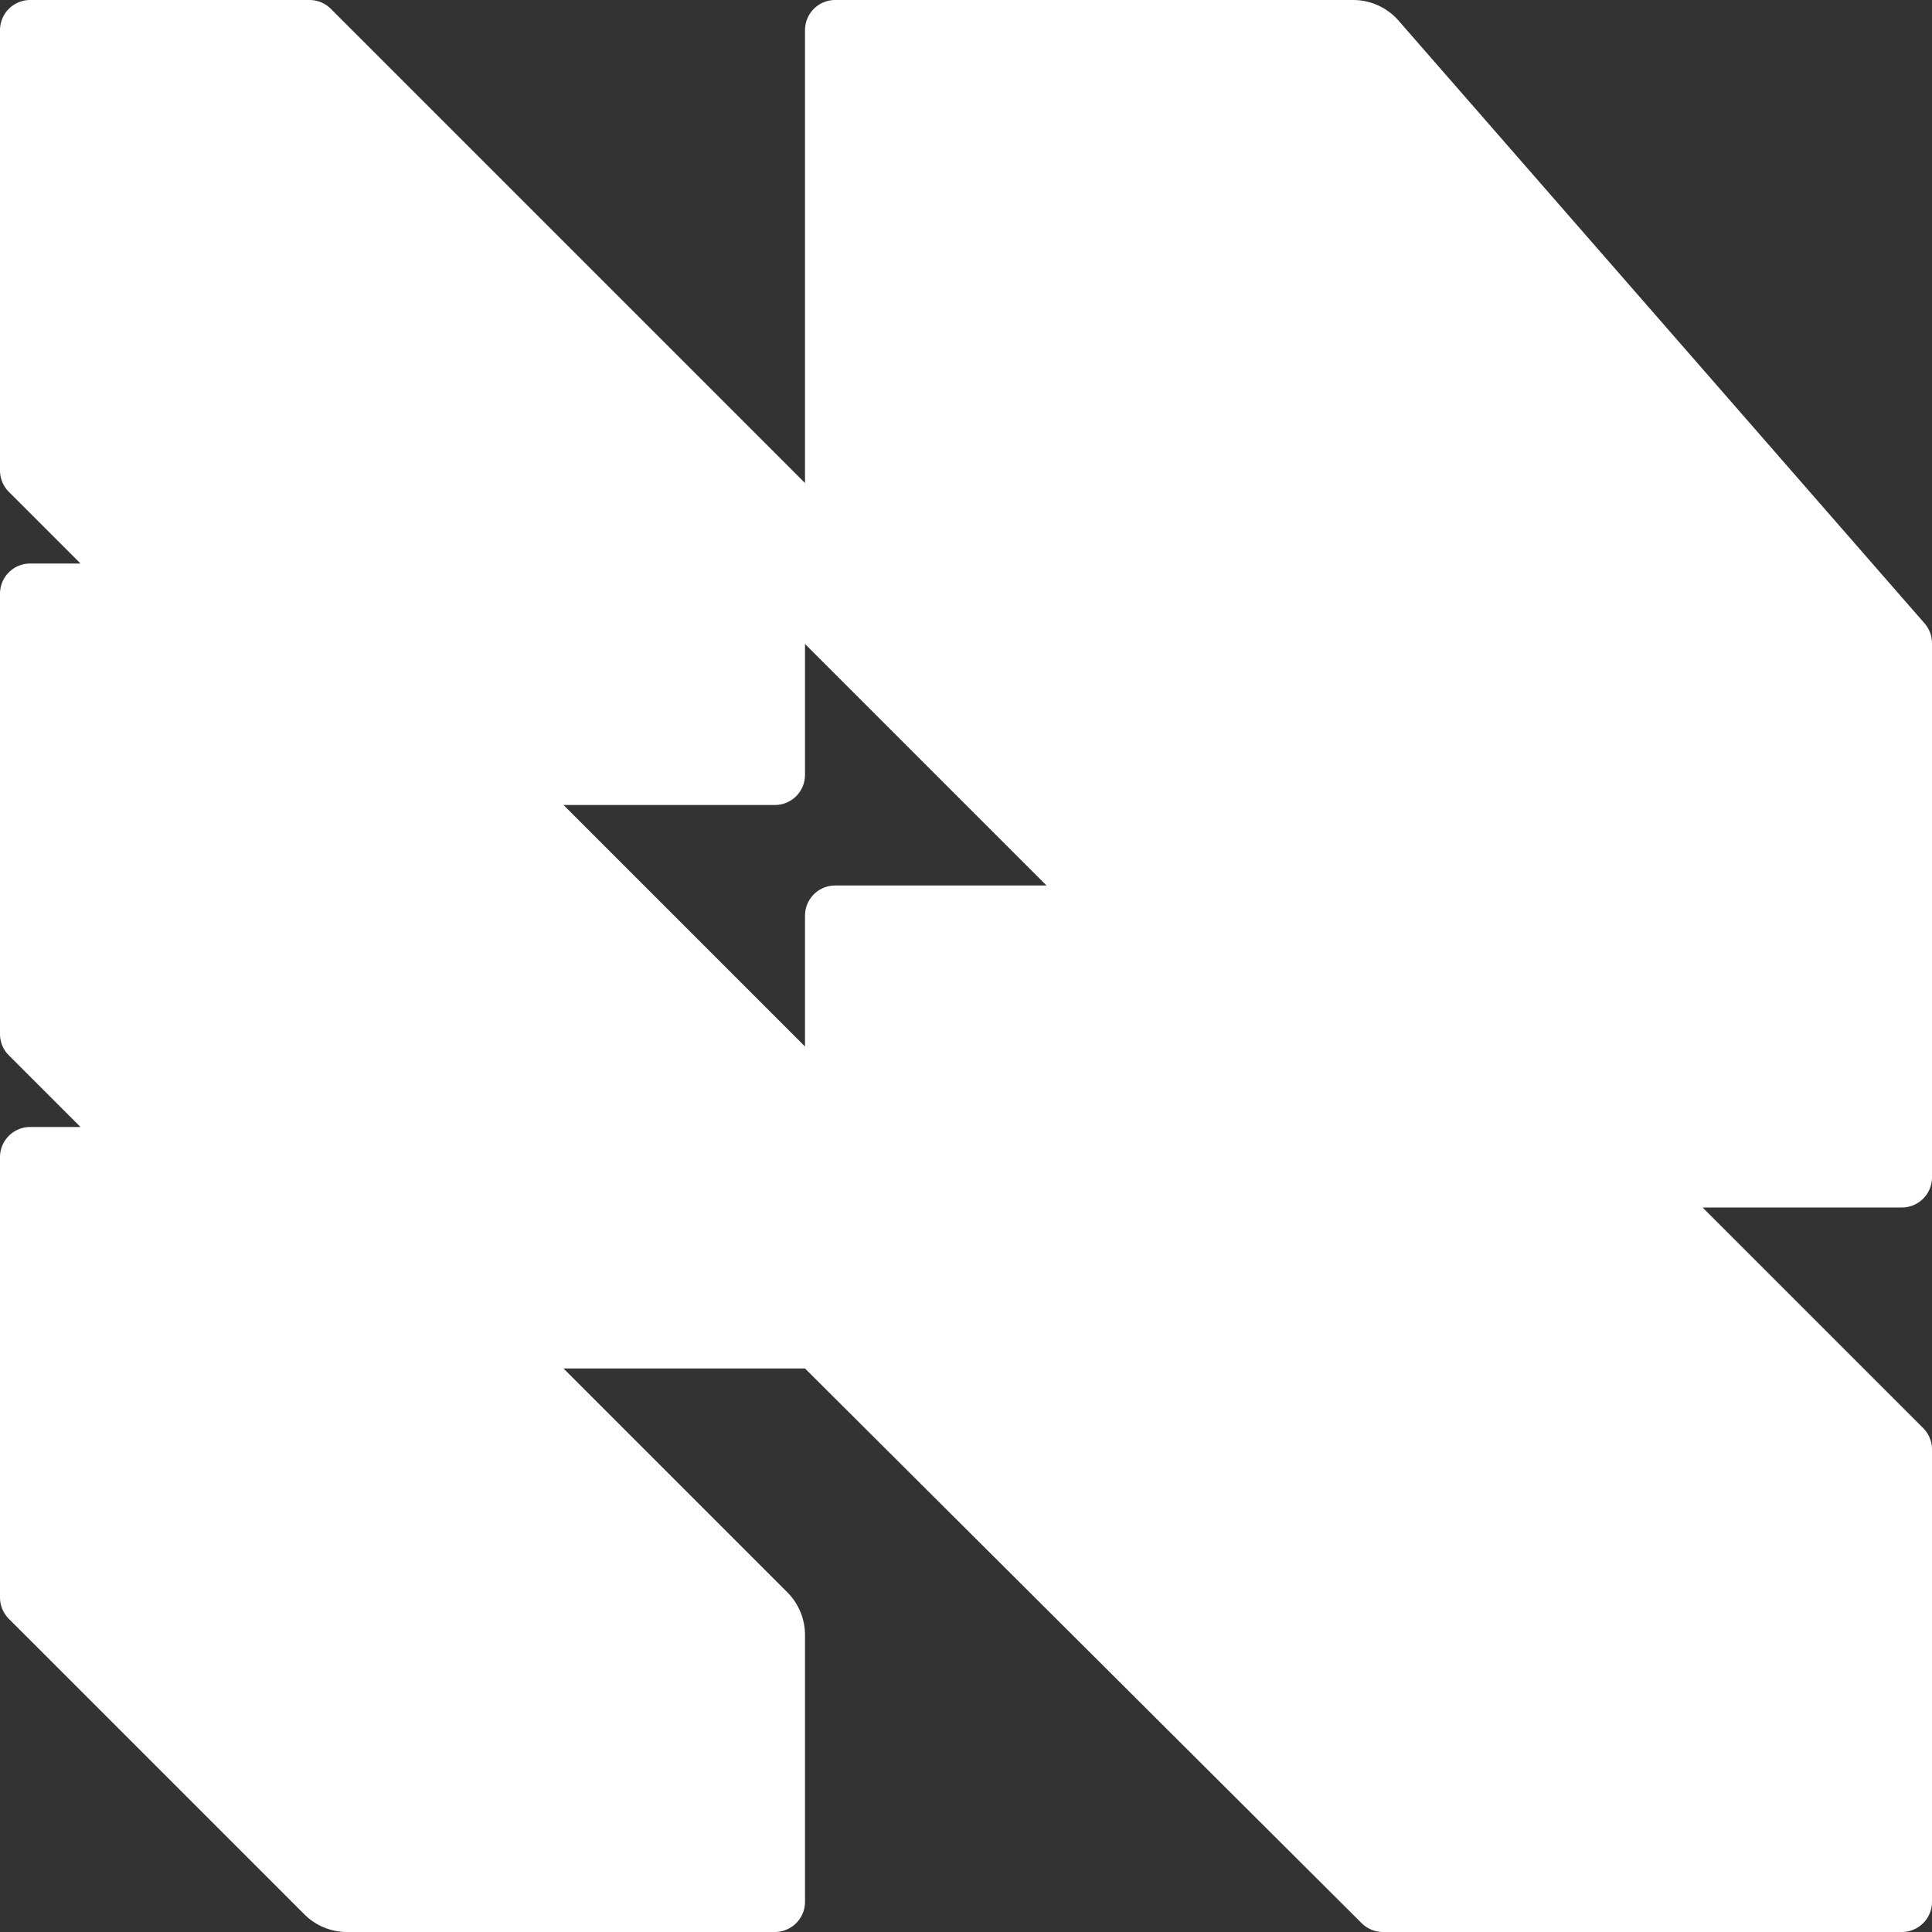 <svg xmlns="http://www.w3.org/2000/svg" width="64" height="64" fill="none"><rect width="100%" height="100%" fill="#333333" stroke="none"/><path fill="#fff" d="M10.253 0a1 1 0 0 1 .707.293L26.667 16V1a1 1 0 0 1 1-1h17.157a2 2 0 0 1 1.507.685L63.754 20.65c.159.183.246.417.246.659V39a1 1 0 0 1-1 1h-6.6l7.307 7.307a.998.998 0 0 1 .293.708V63a1 1 0 0 1-1 1H45.813a1 1 0 0 1-.706-.292l-18.44-18.375h-8l7.414 7.414c.375.375.586.885.586 1.415V63a1 1 0 0 1-1 1H11.495a2 2 0 0 1-1.414-.586L.293 53.626A1 1 0 0 1 0 52.919V38.333a1 1 0 0 1 1-1h1.666L.293 34.96A1.001 1.001 0 0 1 0 34.253V19.667a1 1 0 0 1 1-1h1.667L.293 16.293A1 1 0 0 1 0 15.586V1a1 1 0 0 1 1-1h9.253Zm16.414 25.667a1 1 0 0 1-1 1h-7l8 8v-4.334a1 1 0 0 1 1-1h7l-8-8v4.334Z"/></svg>